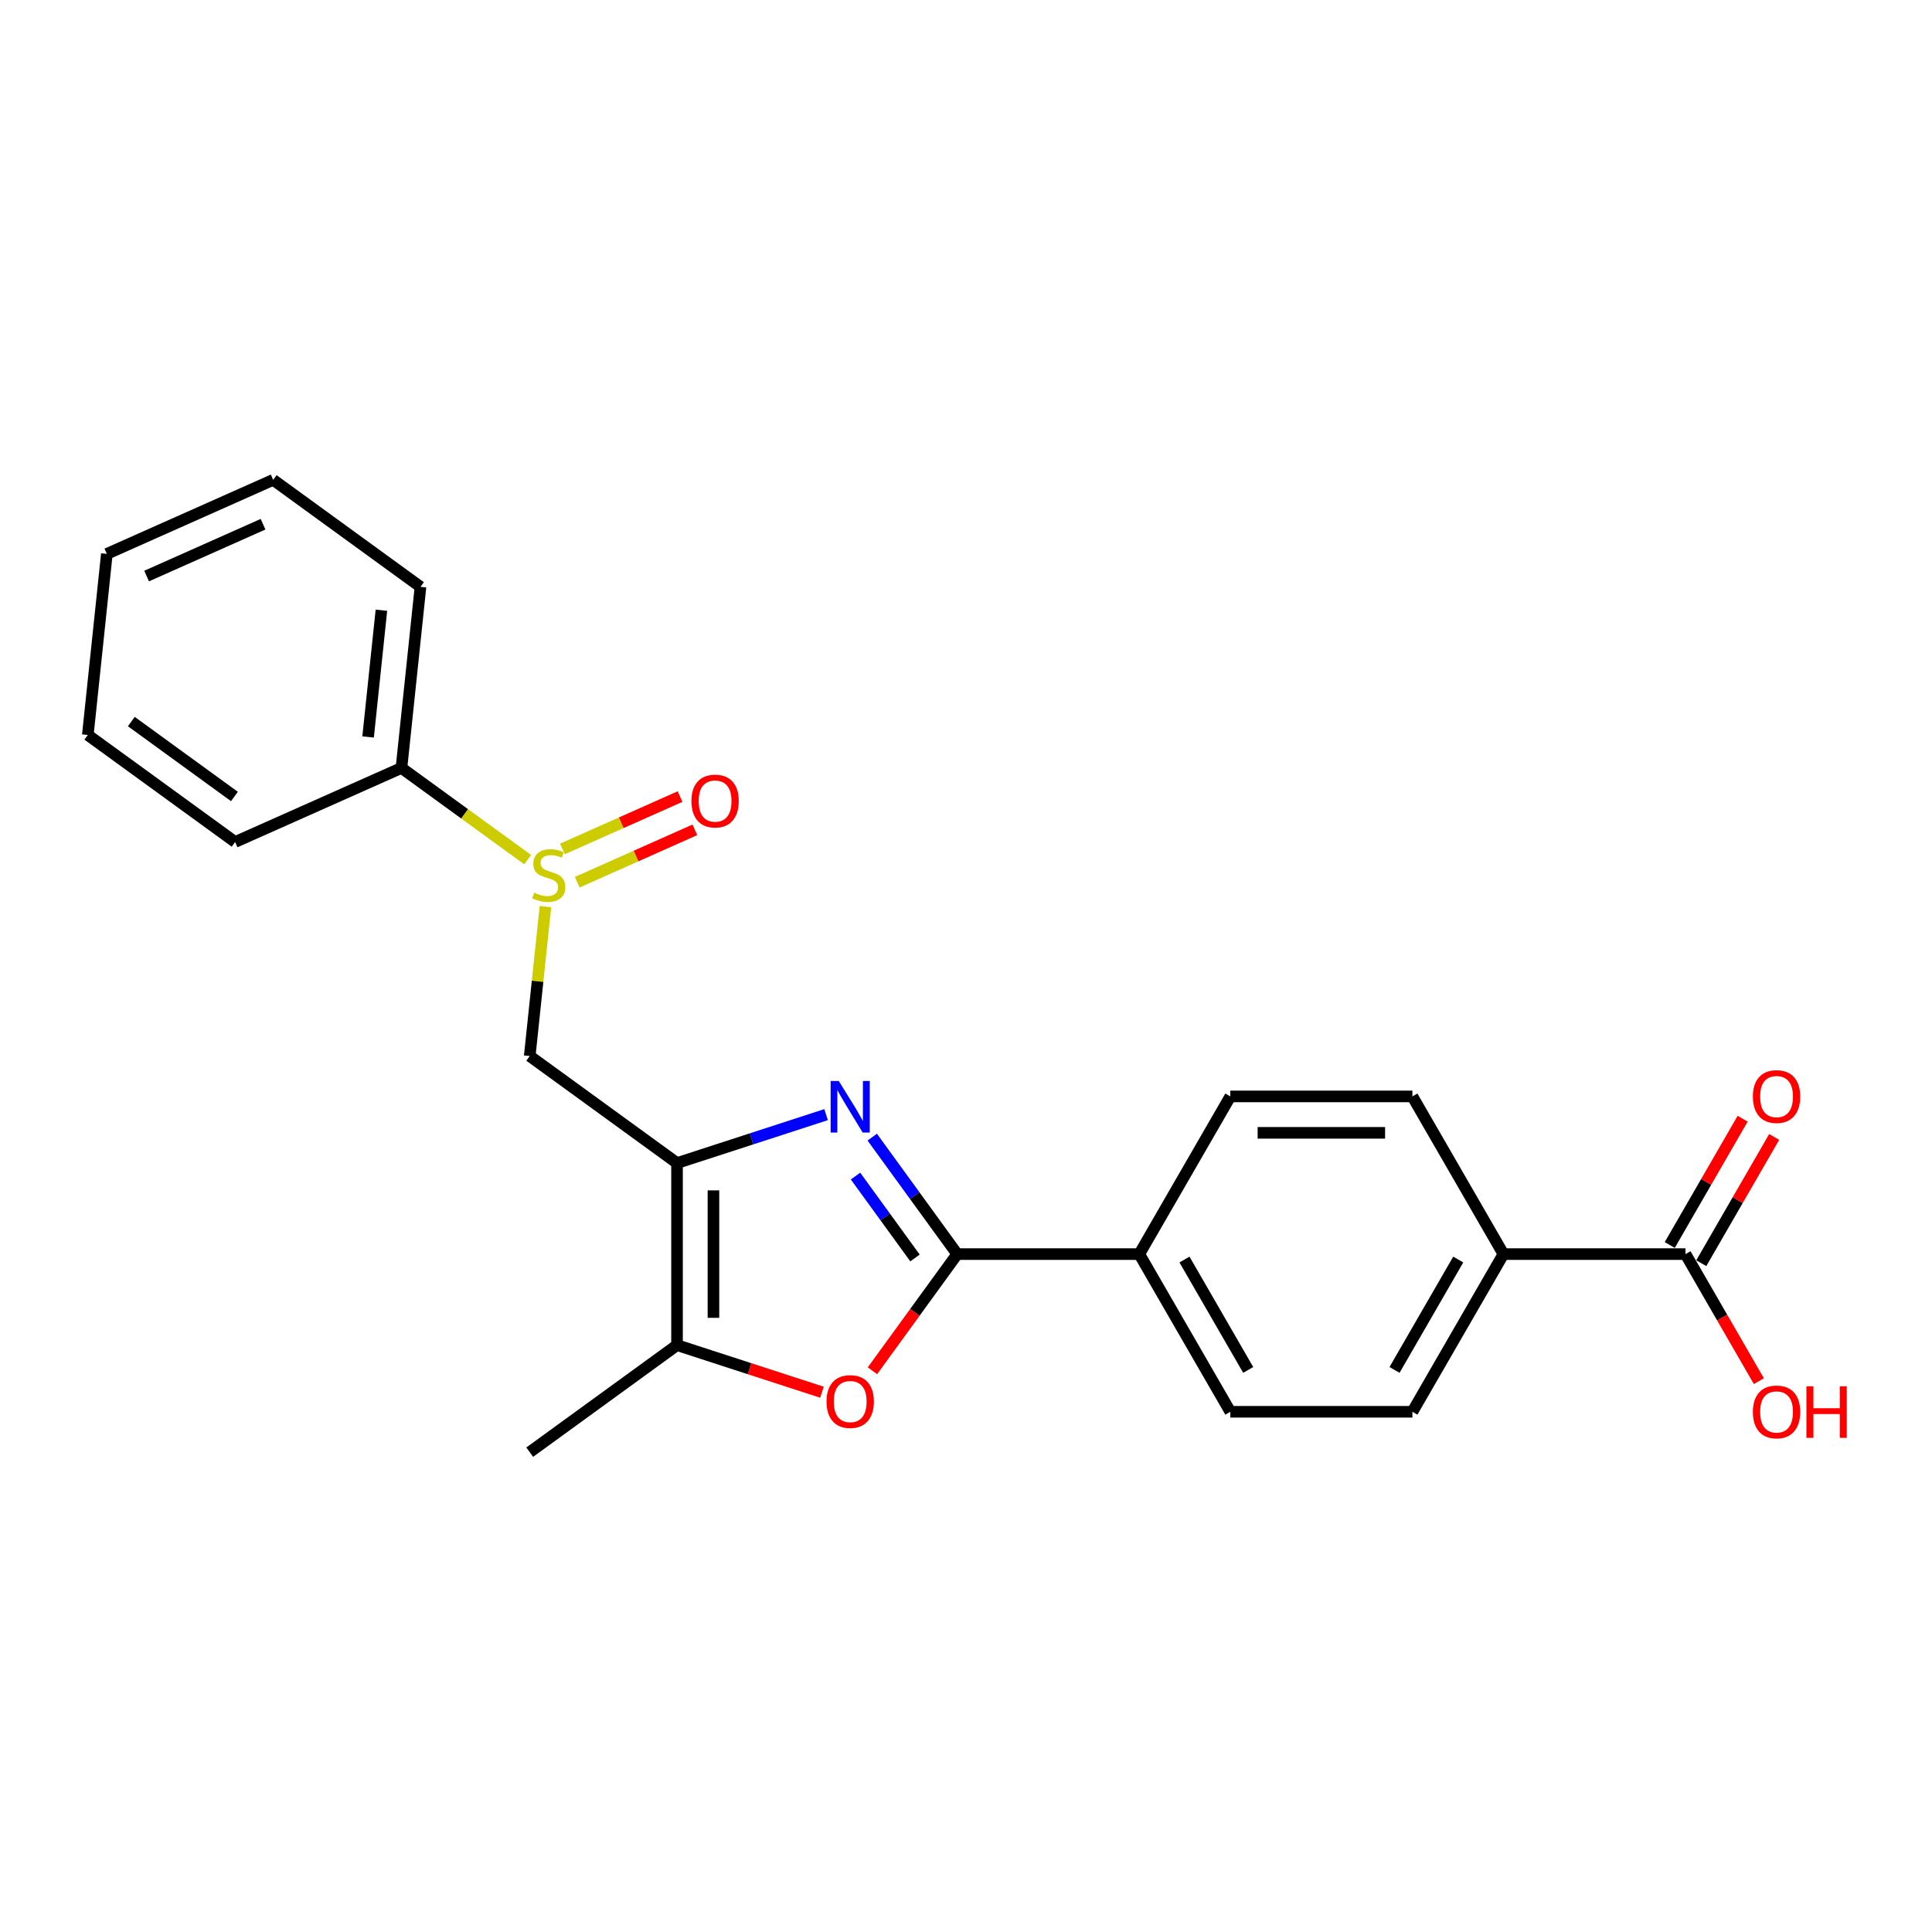 <?xml version='1.0' encoding='iso-8859-1'?>
<svg version='1.1' baseProfile='full'
              xmlns='http://www.w3.org/2000/svg'
                      xmlns:rdkit='http://www.rdkit.org/xml'
                      xmlns:xlink='http://www.w3.org/1999/xlink'
                  xml:space='preserve'
width='1000px' height='1000px' viewBox='0 0 1000 1000'>
<!-- END OF HEADER -->
<rect style='opacity:1.0;fill:#FFFFFF;stroke:none' width='1000' height='1000' x='0' y='0'> </rect>
<path class='bond-0' d='M 427.58,576.931 L 389.004,589.465' style='fill:none;fill-rule:evenodd;stroke:#0000FF;stroke-width:6px;stroke-linecap:butt;stroke-linejoin:miter;stroke-opacity:1' />
<path class='bond-0' d='M 389.004,589.465 L 350.428,601.999' style='fill:none;fill-rule:evenodd;stroke:#000000;stroke-width:6px;stroke-linecap:butt;stroke-linejoin:miter;stroke-opacity:1' />
<path class='bond-1' d='M 451.465,588.577 L 473.458,618.849' style='fill:none;fill-rule:evenodd;stroke:#0000FF;stroke-width:6px;stroke-linecap:butt;stroke-linejoin:miter;stroke-opacity:1' />
<path class='bond-1' d='M 473.458,618.849 L 495.452,649.12' style='fill:none;fill-rule:evenodd;stroke:#000000;stroke-width:6px;stroke-linecap:butt;stroke-linejoin:miter;stroke-opacity:1' />
<path class='bond-1' d='M 442.814,608.737 L 458.21,629.927' style='fill:none;fill-rule:evenodd;stroke:#0000FF;stroke-width:6px;stroke-linecap:butt;stroke-linejoin:miter;stroke-opacity:1' />
<path class='bond-1' d='M 458.21,629.927 L 473.605,651.117' style='fill:none;fill-rule:evenodd;stroke:#000000;stroke-width:6px;stroke-linecap:butt;stroke-linejoin:miter;stroke-opacity:1' />
<path class='bond-3' d='M 350.428,601.999 L 350.428,696.241' style='fill:none;fill-rule:evenodd;stroke:#000000;stroke-width:6px;stroke-linecap:butt;stroke-linejoin:miter;stroke-opacity:1' />
<path class='bond-3' d='M 369.277,616.135 L 369.277,682.105' style='fill:none;fill-rule:evenodd;stroke:#000000;stroke-width:6px;stroke-linecap:butt;stroke-linejoin:miter;stroke-opacity:1' />
<path class='bond-5' d='M 350.428,601.999 L 274.185,546.605' style='fill:none;fill-rule:evenodd;stroke:#000000;stroke-width:6px;stroke-linecap:butt;stroke-linejoin:miter;stroke-opacity:1' />
<path class='bond-2' d='M 495.452,649.12 L 473.513,679.316' style='fill:none;fill-rule:evenodd;stroke:#000000;stroke-width:6px;stroke-linecap:butt;stroke-linejoin:miter;stroke-opacity:1' />
<path class='bond-2' d='M 473.513,679.316 L 451.575,709.512' style='fill:none;fill-rule:evenodd;stroke:#FF0000;stroke-width:6px;stroke-linecap:butt;stroke-linejoin:miter;stroke-opacity:1' />
<path class='bond-7' d='M 495.452,649.12 L 589.694,649.12' style='fill:none;fill-rule:evenodd;stroke:#000000;stroke-width:6px;stroke-linecap:butt;stroke-linejoin:miter;stroke-opacity:1' />
<path class='bond-23' d='M 425.45,720.617 L 387.939,708.429' style='fill:none;fill-rule:evenodd;stroke:#FF0000;stroke-width:6px;stroke-linecap:butt;stroke-linejoin:miter;stroke-opacity:1' />
<path class='bond-23' d='M 387.939,708.429 L 350.428,696.241' style='fill:none;fill-rule:evenodd;stroke:#000000;stroke-width:6px;stroke-linecap:butt;stroke-linejoin:miter;stroke-opacity:1' />
<path class='bond-17' d='M 350.428,696.241 L 274.185,751.635' style='fill:none;fill-rule:evenodd;stroke:#000000;stroke-width:6px;stroke-linecap:butt;stroke-linejoin:miter;stroke-opacity:1' />
<path class='bond-4' d='M 282.314,469.258 L 278.25,507.931' style='fill:none;fill-rule:evenodd;stroke:#CCCC00;stroke-width:6px;stroke-linecap:butt;stroke-linejoin:miter;stroke-opacity:1' />
<path class='bond-4' d='M 278.25,507.931 L 274.185,546.605' style='fill:none;fill-rule:evenodd;stroke:#000000;stroke-width:6px;stroke-linecap:butt;stroke-linejoin:miter;stroke-opacity:1' />
<path class='bond-9' d='M 298.782,456.63 L 329.218,443.078' style='fill:none;fill-rule:evenodd;stroke:#CCCC00;stroke-width:6px;stroke-linecap:butt;stroke-linejoin:miter;stroke-opacity:1' />
<path class='bond-9' d='M 329.218,443.078 L 359.654,429.527' style='fill:none;fill-rule:evenodd;stroke:#FF0000;stroke-width:6px;stroke-linecap:butt;stroke-linejoin:miter;stroke-opacity:1' />
<path class='bond-9' d='M 291.116,439.411 L 321.552,425.86' style='fill:none;fill-rule:evenodd;stroke:#CCCC00;stroke-width:6px;stroke-linecap:butt;stroke-linejoin:miter;stroke-opacity:1' />
<path class='bond-9' d='M 321.552,425.86 L 351.988,412.309' style='fill:none;fill-rule:evenodd;stroke:#FF0000;stroke-width:6px;stroke-linecap:butt;stroke-linejoin:miter;stroke-opacity:1' />
<path class='bond-10' d='M 273.123,444.95 L 240.457,421.217' style='fill:none;fill-rule:evenodd;stroke:#CCCC00;stroke-width:6px;stroke-linecap:butt;stroke-linejoin:miter;stroke-opacity:1' />
<path class='bond-10' d='M 240.457,421.217 L 207.792,397.485' style='fill:none;fill-rule:evenodd;stroke:#000000;stroke-width:6px;stroke-linecap:butt;stroke-linejoin:miter;stroke-opacity:1' />
<path class='bond-6' d='M 872.42,649.12 L 778.178,649.12' style='fill:none;fill-rule:evenodd;stroke:#000000;stroke-width:6px;stroke-linecap:butt;stroke-linejoin:miter;stroke-opacity:1' />
<path class='bond-11' d='M 880.582,653.832 L 899.446,621.157' style='fill:none;fill-rule:evenodd;stroke:#000000;stroke-width:6px;stroke-linecap:butt;stroke-linejoin:miter;stroke-opacity:1' />
<path class='bond-11' d='M 899.446,621.157 L 918.311,588.482' style='fill:none;fill-rule:evenodd;stroke:#FF0000;stroke-width:6px;stroke-linecap:butt;stroke-linejoin:miter;stroke-opacity:1' />
<path class='bond-11' d='M 864.258,644.408 L 883.123,611.733' style='fill:none;fill-rule:evenodd;stroke:#000000;stroke-width:6px;stroke-linecap:butt;stroke-linejoin:miter;stroke-opacity:1' />
<path class='bond-11' d='M 883.123,611.733 L 901.988,579.058' style='fill:none;fill-rule:evenodd;stroke:#FF0000;stroke-width:6px;stroke-linecap:butt;stroke-linejoin:miter;stroke-opacity:1' />
<path class='bond-16' d='M 872.42,649.12 L 891.405,682.002' style='fill:none;fill-rule:evenodd;stroke:#000000;stroke-width:6px;stroke-linecap:butt;stroke-linejoin:miter;stroke-opacity:1' />
<path class='bond-16' d='M 891.405,682.002 L 910.389,714.884' style='fill:none;fill-rule:evenodd;stroke:#FF0000;stroke-width:6px;stroke-linecap:butt;stroke-linejoin:miter;stroke-opacity:1' />
<path class='bond-12' d='M 589.694,649.12 L 636.815,567.504' style='fill:none;fill-rule:evenodd;stroke:#000000;stroke-width:6px;stroke-linecap:butt;stroke-linejoin:miter;stroke-opacity:1' />
<path class='bond-13' d='M 589.694,649.12 L 636.815,730.736' style='fill:none;fill-rule:evenodd;stroke:#000000;stroke-width:6px;stroke-linecap:butt;stroke-linejoin:miter;stroke-opacity:1' />
<path class='bond-13' d='M 613.085,651.938 L 646.07,709.069' style='fill:none;fill-rule:evenodd;stroke:#000000;stroke-width:6px;stroke-linecap:butt;stroke-linejoin:miter;stroke-opacity:1' />
<path class='bond-8' d='M 778.178,649.12 L 731.057,730.736' style='fill:none;fill-rule:evenodd;stroke:#000000;stroke-width:6px;stroke-linecap:butt;stroke-linejoin:miter;stroke-opacity:1' />
<path class='bond-8' d='M 754.787,651.938 L 721.802,709.069' style='fill:none;fill-rule:evenodd;stroke:#000000;stroke-width:6px;stroke-linecap:butt;stroke-linejoin:miter;stroke-opacity:1' />
<path class='bond-24' d='M 778.178,649.12 L 731.057,567.504' style='fill:none;fill-rule:evenodd;stroke:#000000;stroke-width:6px;stroke-linecap:butt;stroke-linejoin:miter;stroke-opacity:1' />
<path class='bond-18' d='M 207.792,397.485 L 217.643,303.759' style='fill:none;fill-rule:evenodd;stroke:#000000;stroke-width:6px;stroke-linecap:butt;stroke-linejoin:miter;stroke-opacity:1' />
<path class='bond-18' d='M 190.525,381.456 L 197.421,315.848' style='fill:none;fill-rule:evenodd;stroke:#000000;stroke-width:6px;stroke-linecap:butt;stroke-linejoin:miter;stroke-opacity:1' />
<path class='bond-19' d='M 207.792,397.485 L 121.698,435.817' style='fill:none;fill-rule:evenodd;stroke:#000000;stroke-width:6px;stroke-linecap:butt;stroke-linejoin:miter;stroke-opacity:1' />
<path class='bond-14' d='M 636.815,567.504 L 731.057,567.504' style='fill:none;fill-rule:evenodd;stroke:#000000;stroke-width:6px;stroke-linecap:butt;stroke-linejoin:miter;stroke-opacity:1' />
<path class='bond-14' d='M 650.951,586.352 L 716.921,586.352' style='fill:none;fill-rule:evenodd;stroke:#000000;stroke-width:6px;stroke-linecap:butt;stroke-linejoin:miter;stroke-opacity:1' />
<path class='bond-15' d='M 636.815,730.736 L 731.057,730.736' style='fill:none;fill-rule:evenodd;stroke:#000000;stroke-width:6px;stroke-linecap:butt;stroke-linejoin:miter;stroke-opacity:1' />
<path class='bond-21' d='M 217.643,303.759 L 141.4,248.365' style='fill:none;fill-rule:evenodd;stroke:#000000;stroke-width:6px;stroke-linecap:butt;stroke-linejoin:miter;stroke-opacity:1' />
<path class='bond-20' d='M 121.698,435.817 L 45.455,380.422' style='fill:none;fill-rule:evenodd;stroke:#000000;stroke-width:6px;stroke-linecap:butt;stroke-linejoin:miter;stroke-opacity:1' />
<path class='bond-20' d='M 121.34,412.259 L 67.97,373.483' style='fill:none;fill-rule:evenodd;stroke:#000000;stroke-width:6px;stroke-linecap:butt;stroke-linejoin:miter;stroke-opacity:1' />
<path class='bond-22' d='M 45.455,380.422 L 55.306,286.697' style='fill:none;fill-rule:evenodd;stroke:#000000;stroke-width:6px;stroke-linecap:butt;stroke-linejoin:miter;stroke-opacity:1' />
<path class='bond-25' d='M 141.4,248.365 L 55.306,286.697' style='fill:none;fill-rule:evenodd;stroke:#000000;stroke-width:6px;stroke-linecap:butt;stroke-linejoin:miter;stroke-opacity:1' />
<path class='bond-25' d='M 136.152,271.334 L 75.886,298.166' style='fill:none;fill-rule:evenodd;stroke:#000000;stroke-width:6px;stroke-linecap:butt;stroke-linejoin:miter;stroke-opacity:1' />
<path  class='atom-0' d='M 434.158 559.532
L 442.904 573.668
Q 443.771 575.063, 445.166 577.589
Q 446.56 580.114, 446.636 580.265
L 446.636 559.532
L 450.179 559.532
L 450.179 586.221
L 446.523 586.221
L 437.136 570.765
Q 436.043 568.956, 434.874 566.883
Q 433.744 564.809, 433.404 564.168
L 433.404 586.221
L 429.936 586.221
L 429.936 559.532
L 434.158 559.532
' fill='#0000FF'/>
<path  class='atom-3' d='M 427.806 725.439
Q 427.806 719.03, 430.973 715.449
Q 434.139 711.868, 440.058 711.868
Q 445.976 711.868, 449.143 715.449
Q 452.309 719.03, 452.309 725.439
Q 452.309 731.923, 449.105 735.617
Q 445.901 739.273, 440.058 739.273
Q 434.177 739.273, 430.973 735.617
Q 427.806 731.96, 427.806 725.439
M 440.058 736.258
Q 444.129 736.258, 446.315 733.543
Q 448.54 730.792, 448.54 725.439
Q 448.54 720.199, 446.315 717.56
Q 444.129 714.884, 440.058 714.884
Q 435.986 714.884, 433.762 717.522
Q 431.576 720.161, 431.576 725.439
Q 431.576 730.829, 433.762 733.543
Q 435.986 736.258, 440.058 736.258
' fill='#FF0000'/>
<path  class='atom-5' d='M 276.496 462.039
Q 276.798 462.152, 278.042 462.68
Q 279.286 463.208, 280.643 463.547
Q 282.038 463.849, 283.395 463.849
Q 285.921 463.849, 287.391 462.642
Q 288.861 461.398, 288.861 459.25
Q 288.861 457.78, 288.107 456.875
Q 287.391 455.97, 286.26 455.48
Q 285.129 454.99, 283.244 454.425
Q 280.869 453.708, 279.437 453.03
Q 278.042 452.351, 277.024 450.919
Q 276.044 449.486, 276.044 447.074
Q 276.044 443.719, 278.306 441.645
Q 280.605 439.572, 285.129 439.572
Q 288.22 439.572, 291.726 441.042
L 290.859 443.945
Q 287.655 442.625, 285.242 442.625
Q 282.641 442.625, 281.209 443.719
Q 279.776 444.774, 279.814 446.621
Q 279.814 448.054, 280.53 448.921
Q 281.284 449.788, 282.339 450.278
Q 283.433 450.768, 285.242 451.333
Q 287.655 452.087, 289.087 452.841
Q 290.52 453.595, 291.537 455.141
Q 292.593 456.649, 292.593 459.25
Q 292.593 462.944, 290.105 464.942
Q 287.655 466.902, 283.546 466.902
Q 281.171 466.902, 279.361 466.374
Q 277.59 465.884, 275.479 465.017
L 276.496 462.039
' fill='#CCCC00'/>
<path  class='atom-10' d='M 357.879 414.623
Q 357.879 408.214, 361.045 404.633
Q 364.212 401.052, 370.13 401.052
Q 376.049 401.052, 379.215 404.633
Q 382.382 408.214, 382.382 414.623
Q 382.382 421.107, 379.177 424.801
Q 375.973 428.457, 370.13 428.457
Q 364.249 428.457, 361.045 424.801
Q 357.879 421.144, 357.879 414.623
M 370.13 425.442
Q 374.201 425.442, 376.388 422.727
Q 378.612 419.976, 378.612 414.623
Q 378.612 409.383, 376.388 406.744
Q 374.201 404.068, 370.13 404.068
Q 366.059 404.068, 363.835 406.706
Q 361.648 409.345, 361.648 414.623
Q 361.648 420.013, 363.835 422.727
Q 366.059 425.442, 370.13 425.442
' fill='#FF0000'/>
<path  class='atom-12' d='M 907.29 567.579
Q 907.29 561.171, 910.456 557.59
Q 913.623 554.008, 919.541 554.008
Q 925.459 554.008, 928.626 557.59
Q 931.792 561.171, 931.792 567.579
Q 931.792 574.063, 928.588 577.757
Q 925.384 581.414, 919.541 581.414
Q 913.66 581.414, 910.456 577.757
Q 907.29 574.101, 907.29 567.579
M 919.541 578.398
Q 923.612 578.398, 925.799 575.684
Q 928.023 572.932, 928.023 567.579
Q 928.023 562.339, 925.799 559.701
Q 923.612 557.024, 919.541 557.024
Q 915.47 557.024, 913.246 559.663
Q 911.059 562.302, 911.059 567.579
Q 911.059 572.97, 913.246 575.684
Q 915.47 578.398, 919.541 578.398
' fill='#FF0000'/>
<path  class='atom-17' d='M 907.29 730.811
Q 907.29 724.403, 910.456 720.822
Q 913.623 717.24, 919.541 717.24
Q 925.459 717.24, 928.626 720.822
Q 931.792 724.403, 931.792 730.811
Q 931.792 737.295, 928.588 740.989
Q 925.384 744.646, 919.541 744.646
Q 913.66 744.646, 910.456 740.989
Q 907.29 737.333, 907.29 730.811
M 919.541 741.63
Q 923.612 741.63, 925.799 738.916
Q 928.023 736.164, 928.023 730.811
Q 928.023 725.571, 925.799 722.933
Q 923.612 720.256, 919.541 720.256
Q 915.47 720.256, 913.246 722.895
Q 911.059 725.534, 911.059 730.811
Q 911.059 736.202, 913.246 738.916
Q 915.47 741.63, 919.541 741.63
' fill='#FF0000'/>
<path  class='atom-17' d='M 934.997 717.542
L 938.616 717.542
L 938.616 728.889
L 952.262 728.889
L 952.262 717.542
L 955.881 717.542
L 955.881 744.231
L 952.262 744.231
L 952.262 731.904
L 938.616 731.904
L 938.616 744.231
L 934.997 744.231
L 934.997 717.542
' fill='#FF0000'/>
</svg>
